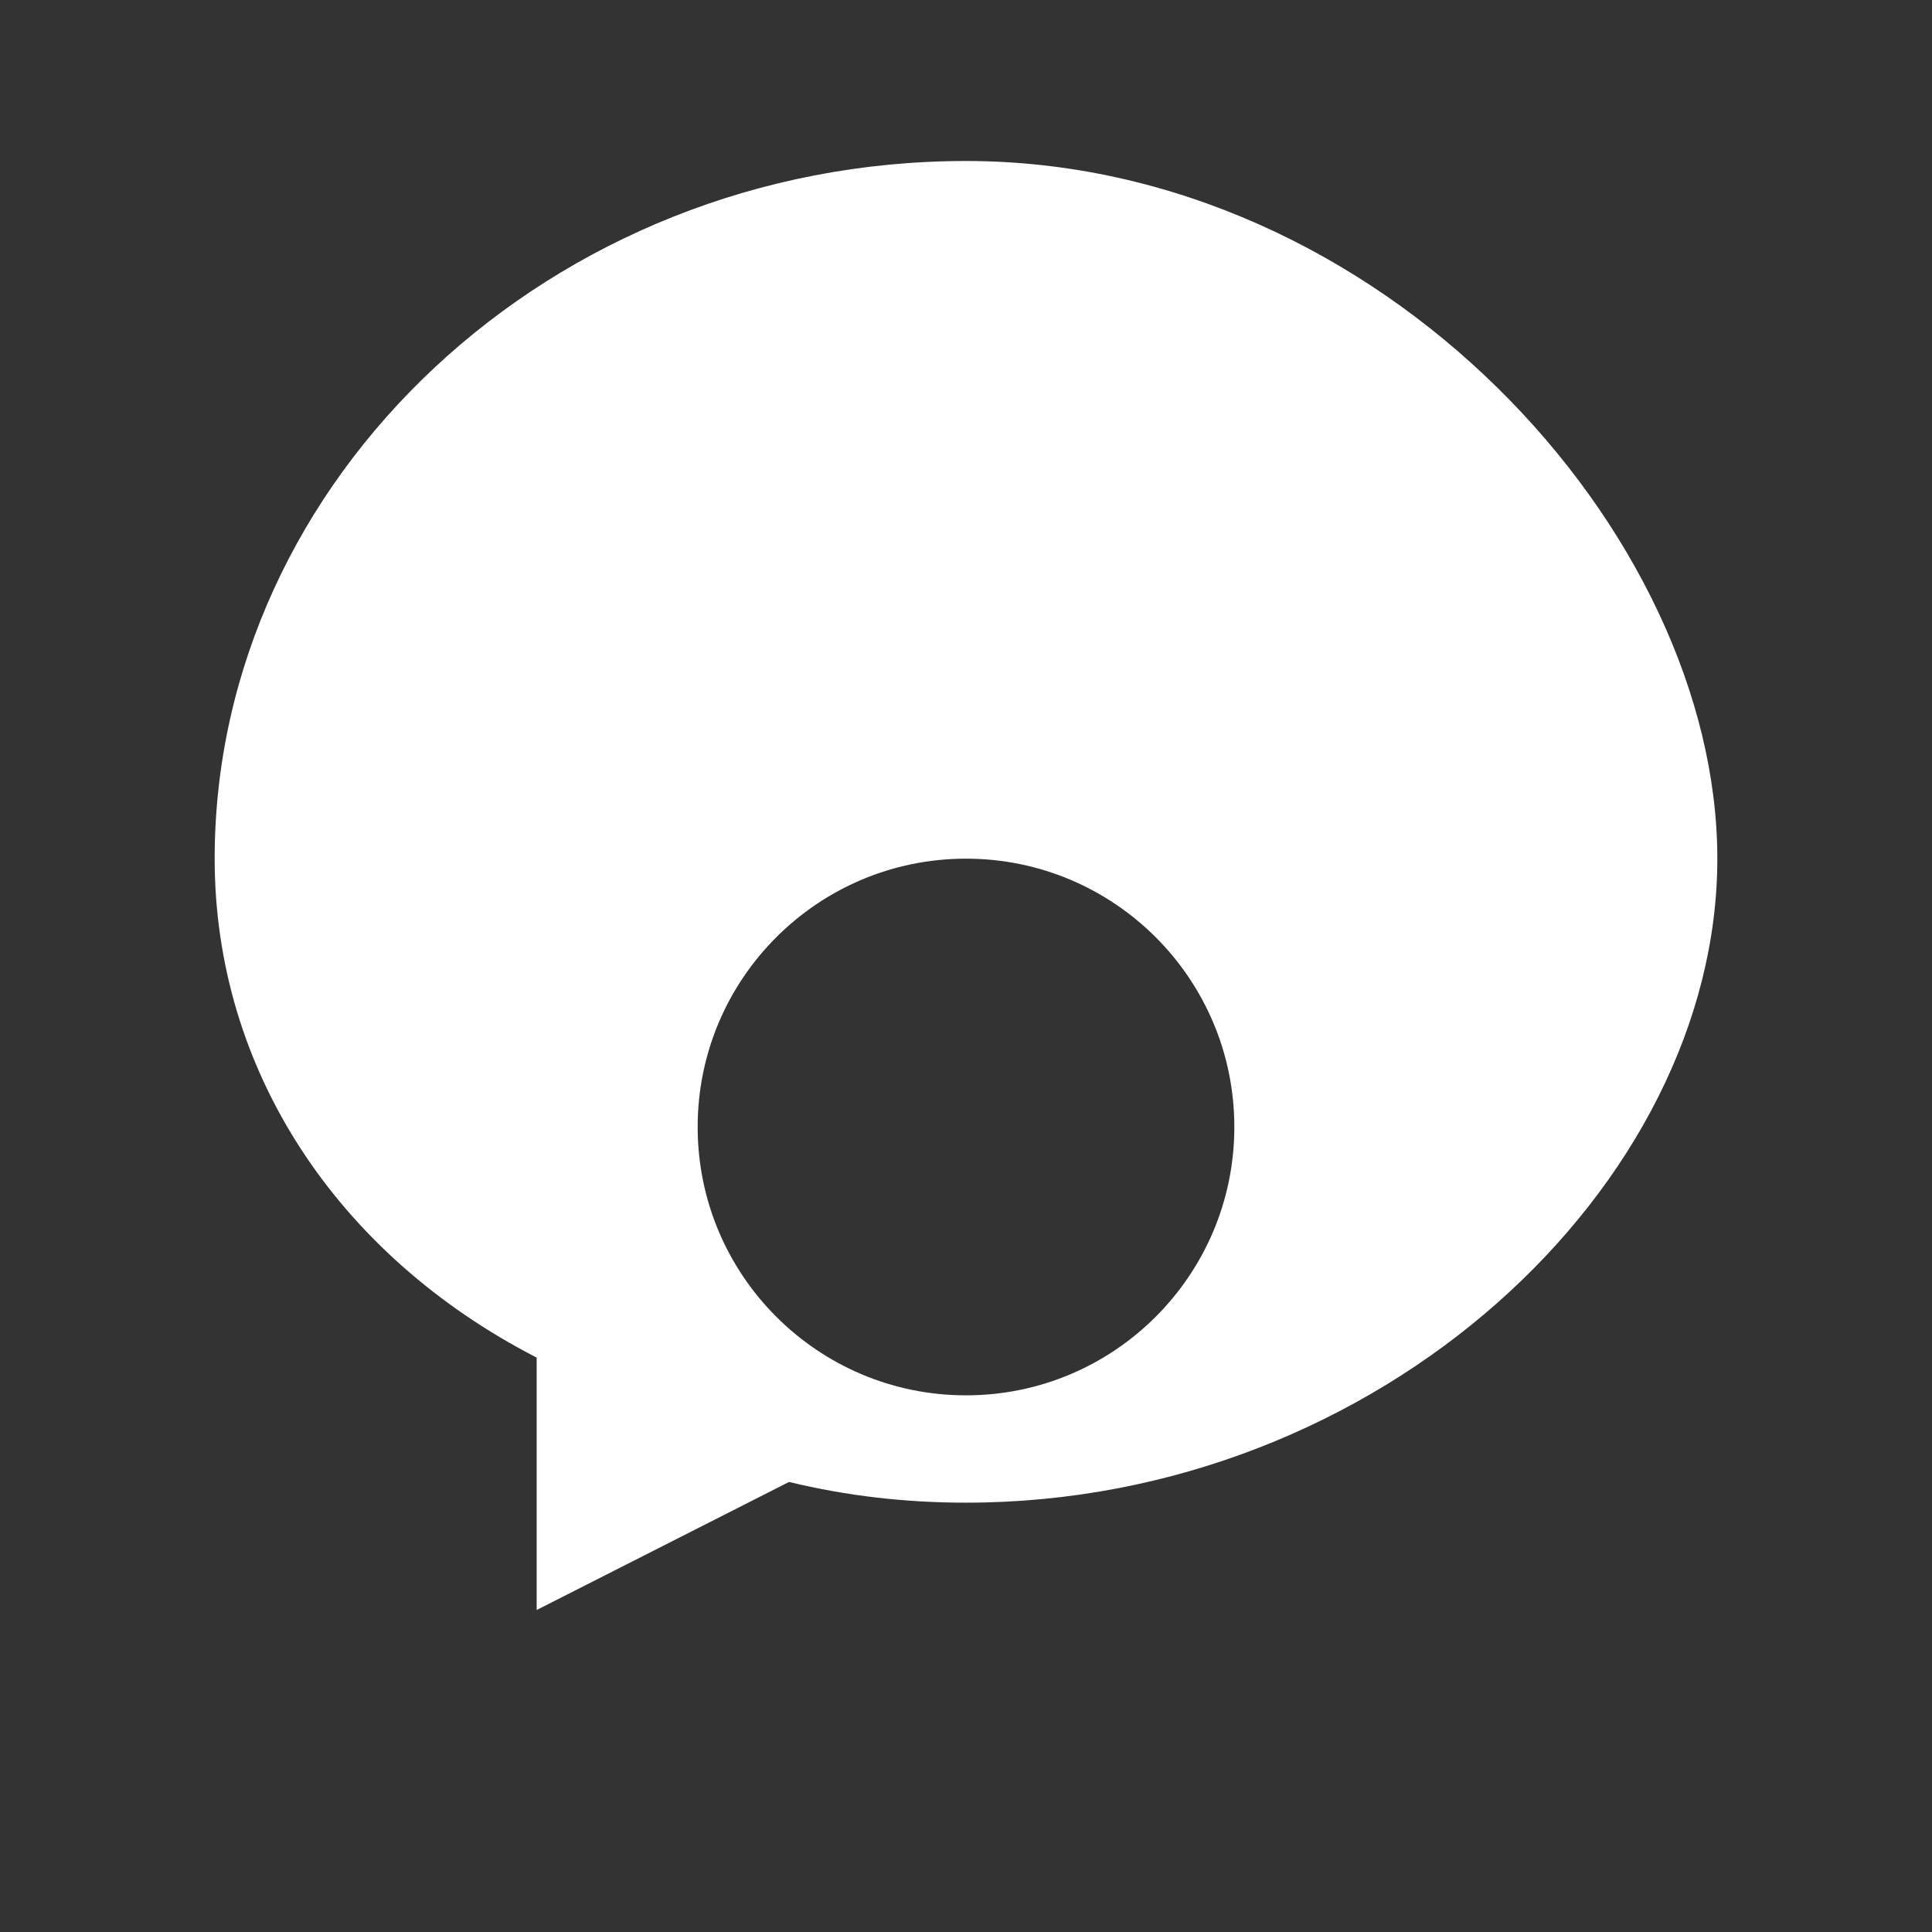 <svg width="36" height="36" viewBox="0 0 36 36" fill="none" xmlns="http://www.w3.org/2000/svg">
  <rect x="0" y="0" width="36" height="36" fill="#333333" stroke="none"/>
  <path fill-rule="evenodd" clip-rule="evenodd" d="M18 3C10.268 3 4 8.925 4 16C4 19.92 6.265 23.375 10 25.297V30L14.702 27.614C15.785 27.876 16.876 28 18 28C25.732 28 32 22.075 32 16C32 9.925 25.732 3 18 3ZM18 26C15.239 26 13 23.761 13 21C13 18.239 15.239 16 18 16C20.761 16 23 18.239 23 21C23 23.761 20.761 26 18 26Z" fill="white"/>
</svg>
